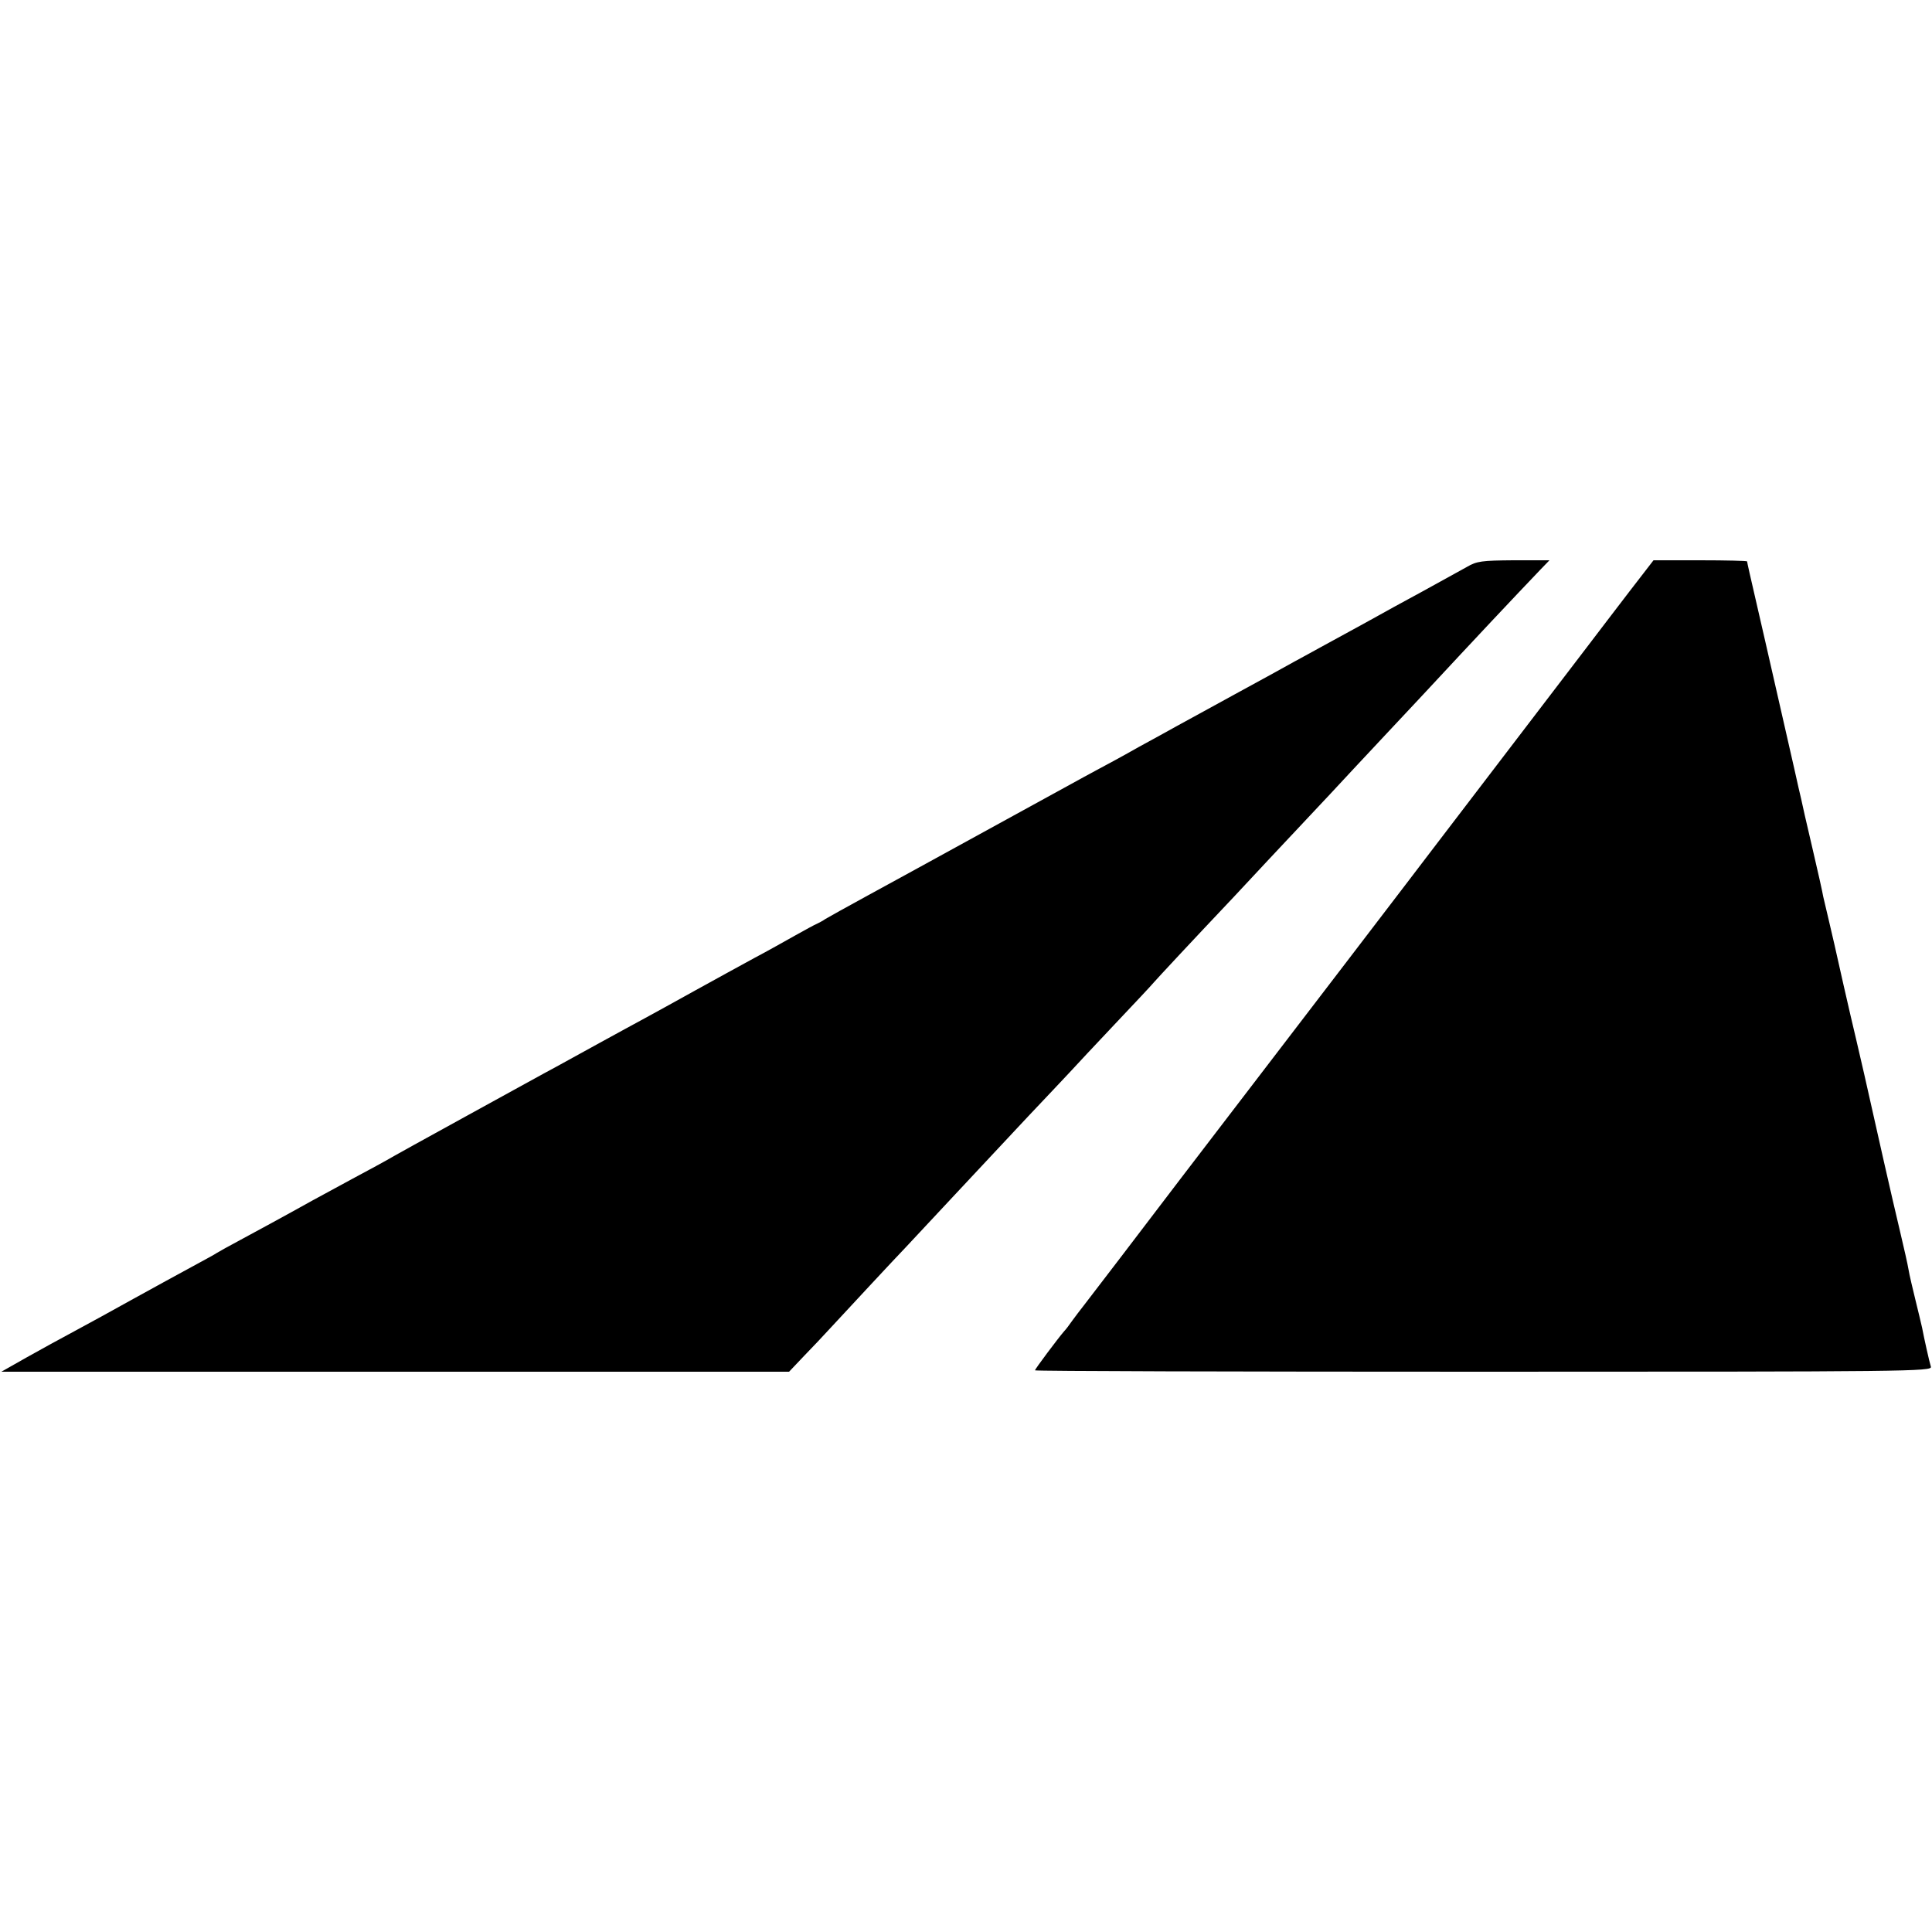 <svg version="1" xmlns="http://www.w3.org/2000/svg" width="933.333" height="933.333" viewBox="0 0 700 700"><path d="M531.5 205.4c-2.2 1.2-9.6 5.3-16.5 9.1-6.9 3.7-13.9 7.6-15.7 8.6-1.8 1-6.3 3.5-10 5.5s-8.6 4.7-10.8 5.9c-2.2 1.2-6.5 3.6-9.5 5.2-3 1.7-12.7 7-21.5 11.8-8.8 4.8-18.2 10-21 11.5-2.7 1.5-9 5-14 7.7-4.9 2.8-11.9 6.6-15.5 8.5-3.6 1.9-18.2 10-32.5 17.8-34.6 19-33.9 18.6-50 27.4-7.7 4.2-14.7 8.1-15.5 8.6-.8.6-2.2 1.3-3 1.7-.8.3-4.4 2.3-8 4.3-3.6 2-10.1 5.7-14.5 8-4.4 2.4-14.1 7.7-21.5 11.8-7.4 4.1-15.7 8.7-18.5 10.2-2.7 1.5-10.2 5.5-16.5 9-6.3 3.5-13.5 7.4-16 8.8-2.5 1.3-16.4 9-31 17-14.6 8-28.3 15.6-30.5 16.9-2.2 1.2-4.7 2.6-5.5 3-.8.4-10 5.4-20.5 11.1-10.4 5.8-22.4 12.3-26.5 14.5-4.1 2.2-7.9 4.3-8.5 4.7-.5.4-4.6 2.6-9 5s-13.8 7.5-21 11.5c-7.2 4-16.8 9.3-21.5 11.8-4.7 2.5-12.5 6.8-17.5 9.6l-9 5.1h285.4l5.5-5.8c3-3.1 7-7.3 8.8-9.3 6.4-6.9 24.3-26.2 27.8-29.8 5-5.4 26.2-28 30-32.1 1.8-1.9 8.3-8.9 14.5-15.5 6.3-6.6 13-13.8 15.1-16 2-2.2 9.3-10 16.2-17.3 7-7.4 13.4-14.2 14.3-15.3 1.3-1.5 13.1-14.2 28.9-30.9 2.3-2.5 22.6-24.2 29.5-31.5 1.7-1.8 8-8.5 14-15 11-11.8 12.2-13 24.9-26.6 21-22.6 32.6-34.9 42.9-45.7l3.1-3.2h-13c-11.5.1-13.3.3-16.9 2.4zM590.3 214.4c-4.8 6.3-11.8 15.4-15.5 20.3-14 18.3-53.4 69.9-55.3 72.4-1.1 1.5-15.5 20.3-32 41.9-60.3 78.7-71 92.8-81.8 107-6.1 8-12 15.7-13.1 17.1-1.2 1.5-3 3.9-4.1 5.4-1.1 1.6-2.4 3.3-3 3.9-2 2.3-10.5 13.6-10.5 14.1 0 .3 73.2.5 162.6.5 154.3 0 162.5-.1 162-1.8-.6-1.9-2.5-10.5-3.2-14.2-.3-1.4-1.4-5.9-2.4-10s-2.2-9.1-2.5-11c-.3-1.9-1.7-8-3-13.5s-4-17-5.9-25.5c-7.1-31.7-8.7-38.6-10.1-44.5-2.2-9.1-7.3-31.7-7.9-34.5-.3-1.4-1.2-5.2-2-8.6-.8-3.4-1.7-7.2-2-8.5-.2-1.3-2-9.4-4-17.9-2-8.5-3.8-16.4-4-17.5-.3-1.1-1.4-6.1-2.5-11-2.5-11-10.1-44.4-10.6-46.5-.2-.8-1.7-7.5-3.4-14.8-1.7-7.3-3.1-13.5-3.1-13.8 0-.2-7.6-.4-17-.4h-16.9l-8.8 11.4z"/></svg>